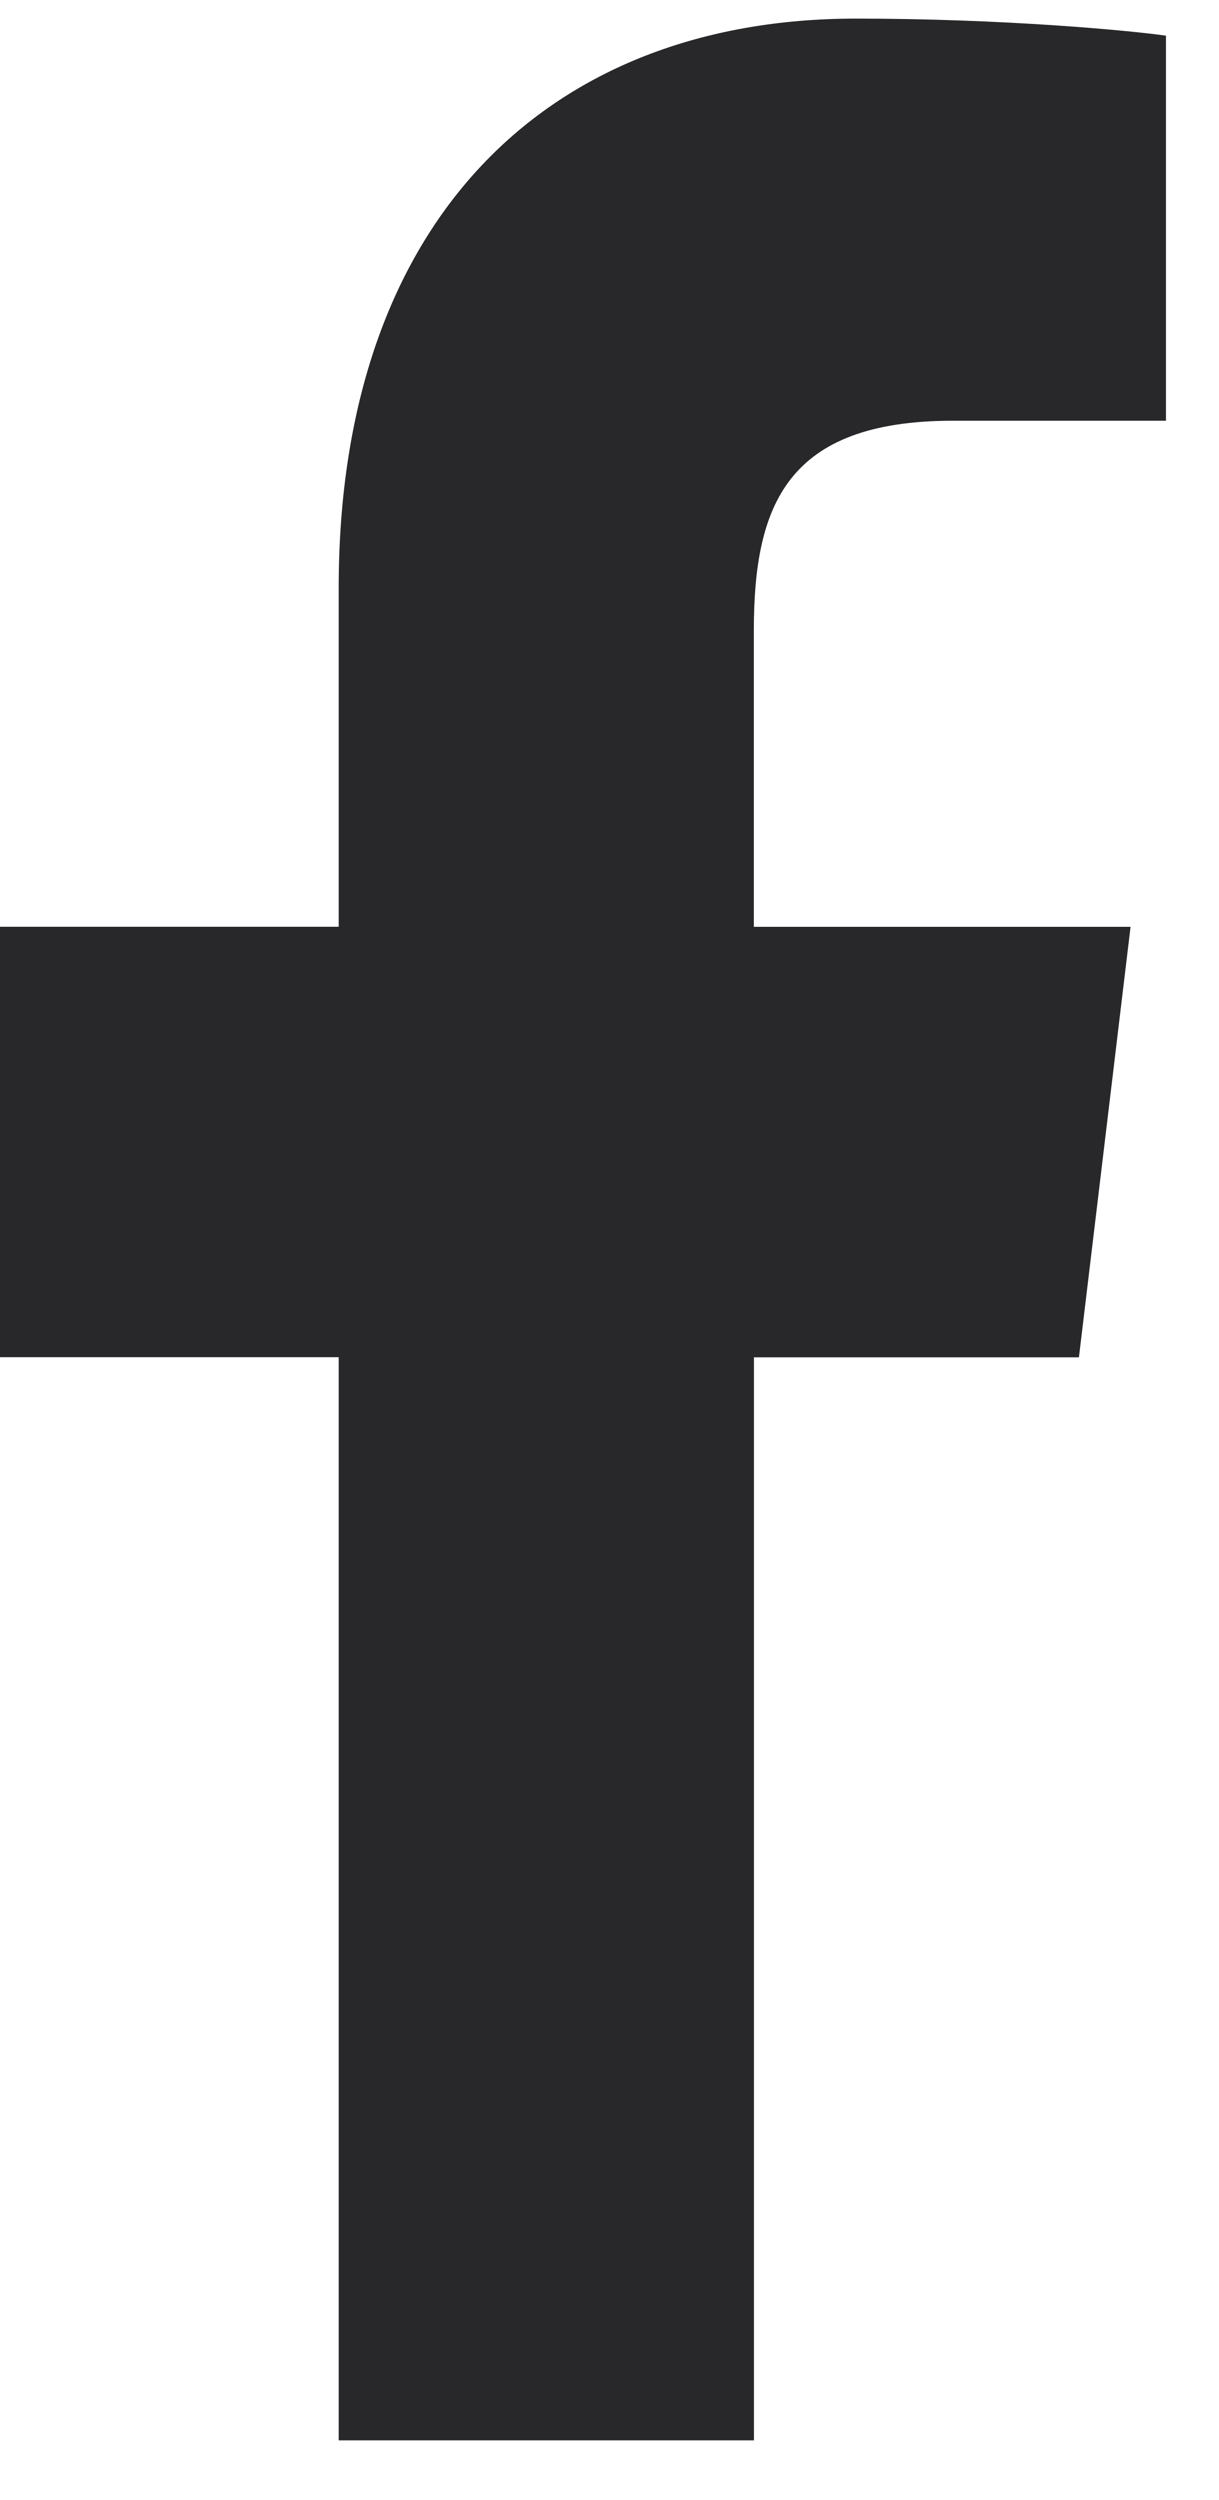 <svg width="20" height="41" viewBox="0 0 20 41" fill="none" xmlns="http://www.w3.org/2000/svg">
<path d="M15.638 6.9H19.13V0.585C18.528 0.499 16.456 0.305 14.042 0.305C9.006 0.305 5.557 3.593 5.557 9.637V15.199H0V22.258H5.557V40.022H12.37V22.26H17.702L18.549 15.2H12.368V10.337C12.37 8.296 12.899 6.9 15.638 6.9Z" fill="#28282A"/>
</svg>
